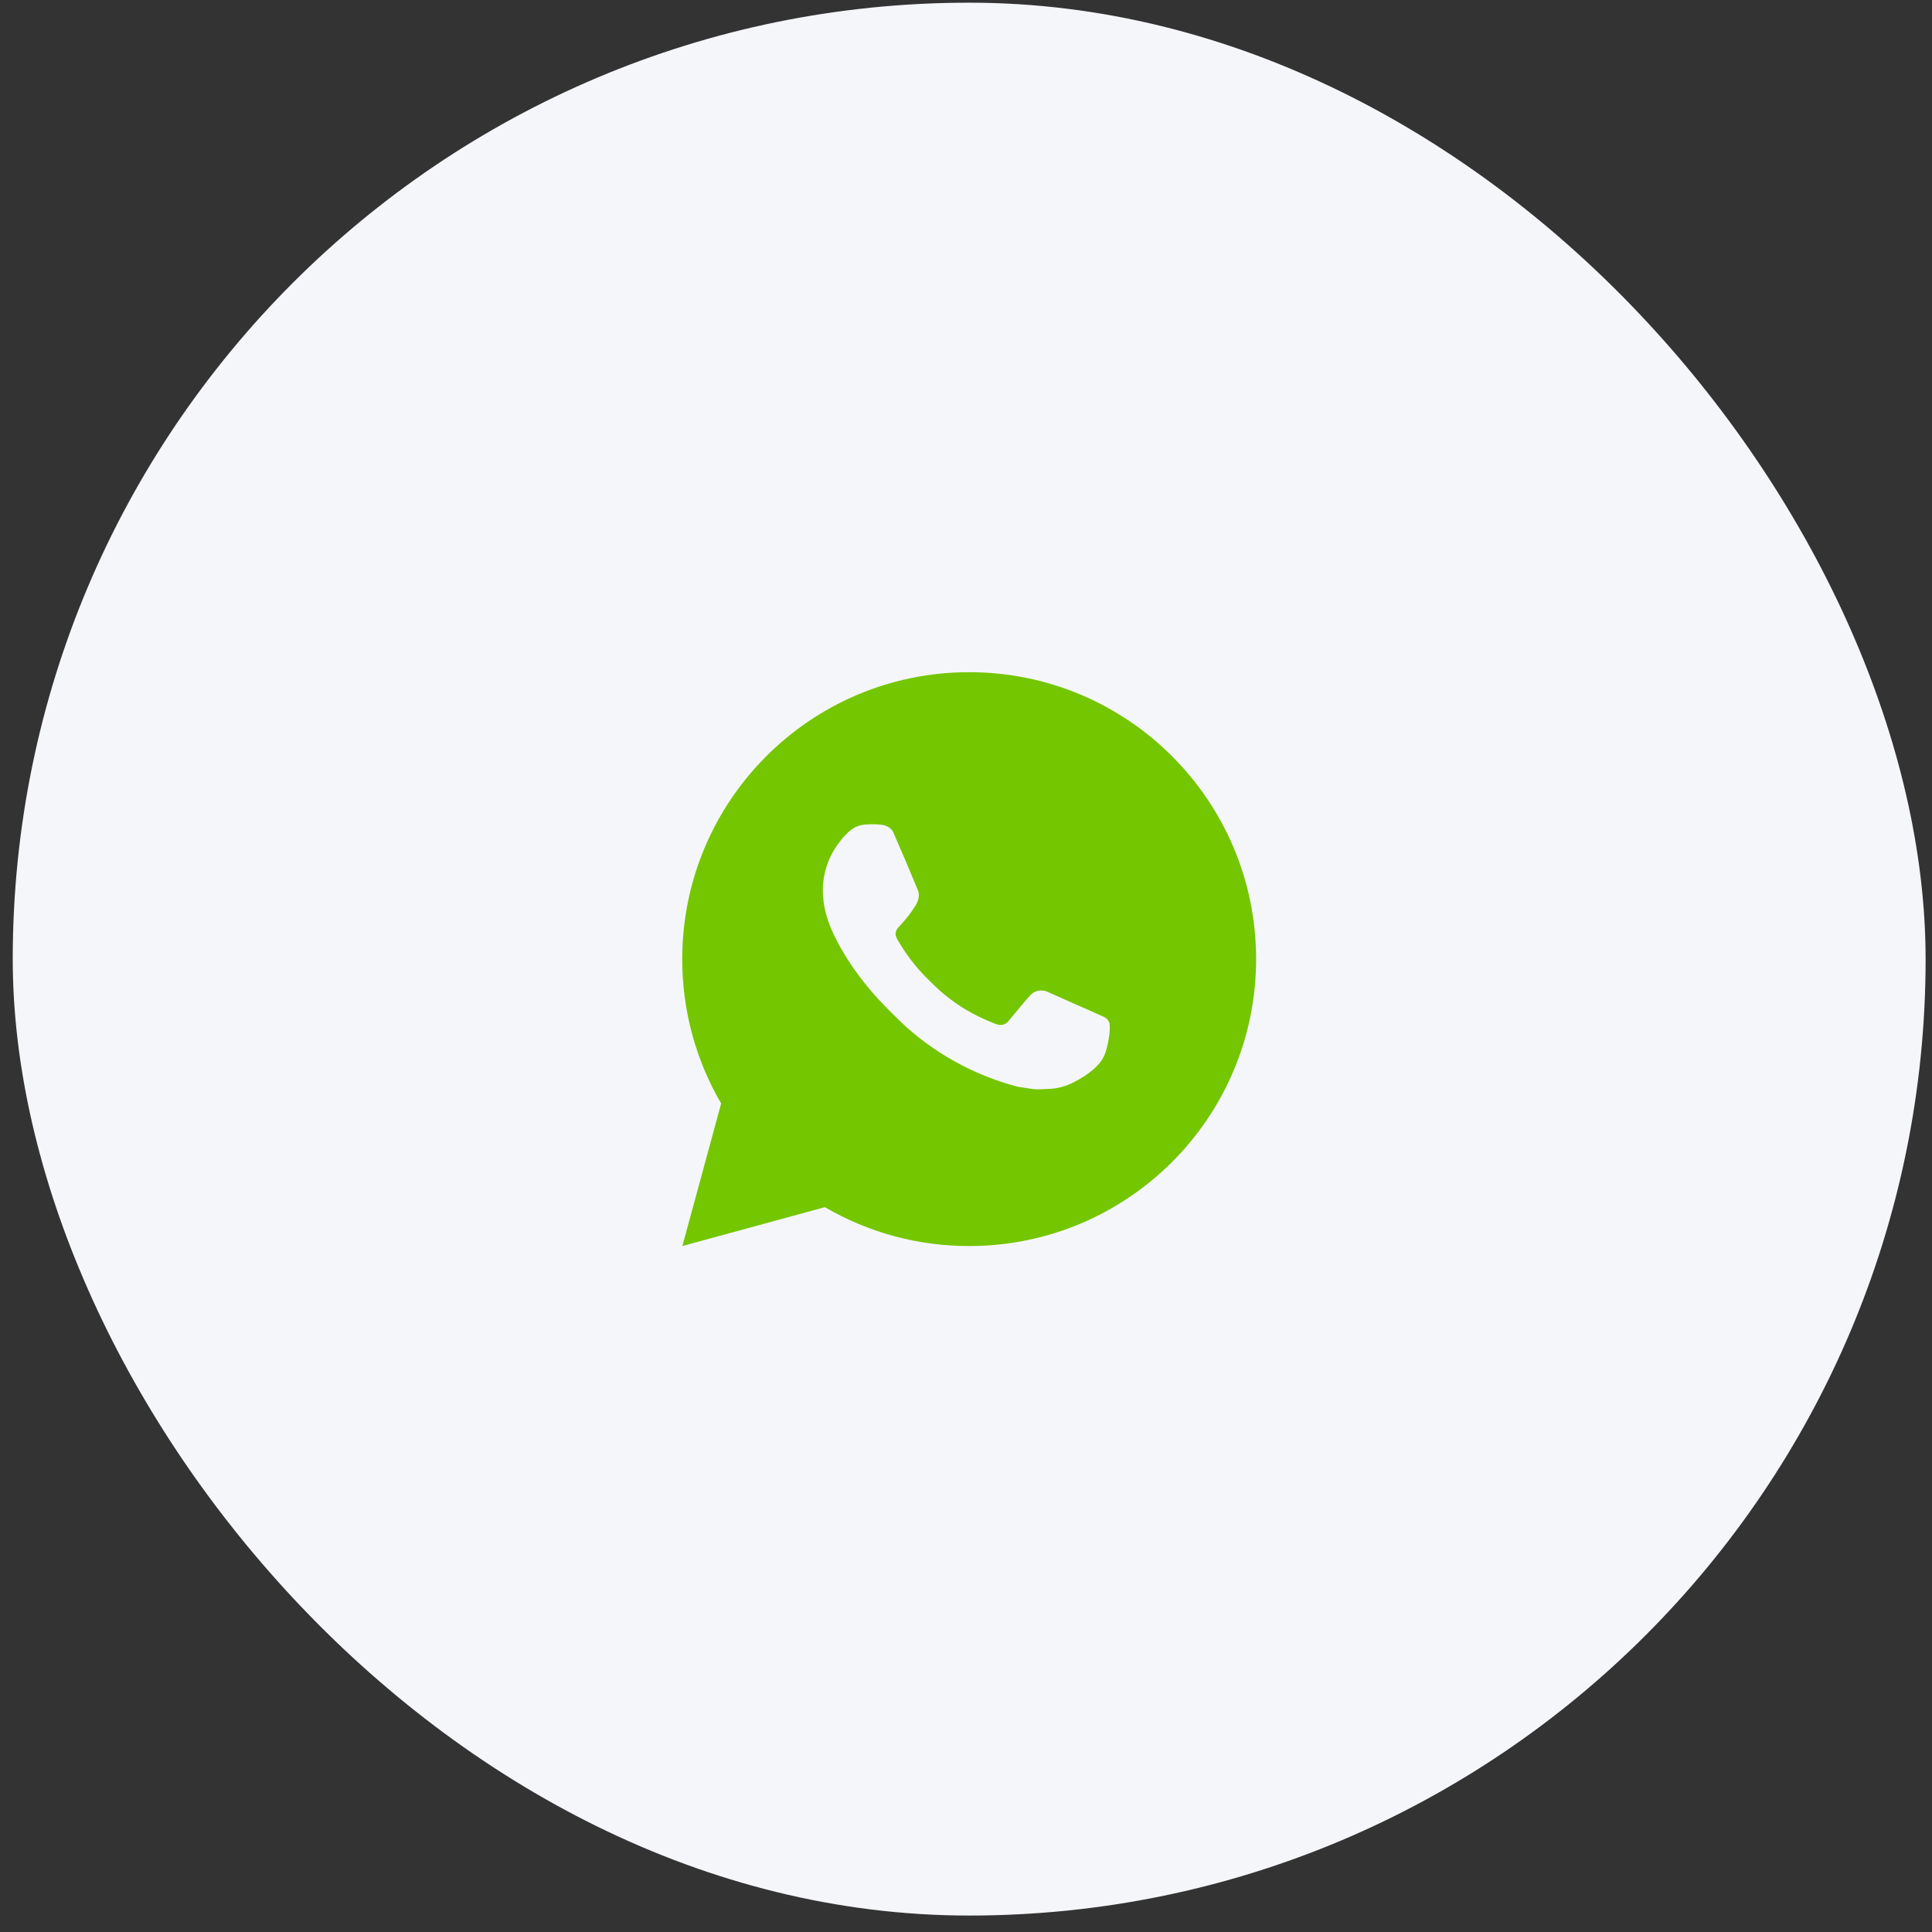 <?xml version="1.0" encoding="UTF-8"?> <svg xmlns="http://www.w3.org/2000/svg" width="101" height="101" viewBox="0 0 101 101" fill="none"><rect x="0" y="0" width="101" height="101" fill="#333333" stroke="none"/><rect x="0.666" y="0.14" width="100" height="100" rx="50" fill="#F5F6FA"></rect><path d="M35.672 65.14L37.7 57.688C36.363 55.398 35.661 52.792 35.666 50.14C35.666 41.856 42.381 35.14 50.666 35.14C58.95 35.14 65.666 41.856 65.666 50.14C65.666 58.425 58.95 65.14 50.666 65.14C48.015 65.145 45.411 64.443 43.121 63.108L35.672 65.14ZM45.252 43.102C45.059 43.114 44.869 43.165 44.696 43.252C44.533 43.344 44.384 43.46 44.255 43.594C44.075 43.764 43.973 43.911 43.863 44.053C43.309 44.775 43.011 45.66 43.016 46.57C43.019 47.305 43.211 48.021 43.511 48.69C44.124 50.043 45.134 51.475 46.467 52.803C46.788 53.122 47.102 53.443 47.439 53.742C49.094 55.199 51.066 56.25 53.199 56.811L54.053 56.941C54.33 56.956 54.608 56.935 54.887 56.922C55.324 56.899 55.75 56.781 56.136 56.575C56.333 56.474 56.524 56.364 56.711 56.245C56.711 56.245 56.775 56.203 56.898 56.11C57.101 55.96 57.225 55.854 57.393 55.678C57.518 55.549 57.626 55.398 57.708 55.225C57.825 54.981 57.942 54.514 57.99 54.126C58.026 53.829 58.016 53.667 58.011 53.566C58.005 53.406 57.872 53.239 57.726 53.169L56.853 52.777C56.853 52.777 55.548 52.209 54.752 51.846C54.668 51.809 54.578 51.788 54.486 51.784C54.383 51.774 54.28 51.785 54.182 51.818C54.084 51.851 53.995 51.904 53.919 51.975V51.972C53.912 51.972 53.811 52.057 52.727 53.371C52.664 53.455 52.579 53.518 52.48 53.553C52.382 53.588 52.276 53.592 52.175 53.566C52.077 53.54 51.981 53.507 51.888 53.467C51.702 53.389 51.638 53.359 51.51 53.304L51.503 53.301C50.645 52.926 49.85 52.42 49.148 51.801C48.959 51.636 48.783 51.456 48.603 51.282C48.013 50.717 47.499 50.077 47.073 49.38L46.985 49.237C46.921 49.142 46.87 49.038 46.832 48.93C46.775 48.709 46.923 48.532 46.923 48.532C46.923 48.532 47.288 48.133 47.457 47.917C47.598 47.738 47.73 47.551 47.852 47.358C48.029 47.073 48.084 46.78 47.991 46.554C47.571 45.528 47.136 44.506 46.689 43.492C46.601 43.291 46.338 43.147 46.1 43.119C46.019 43.11 45.938 43.101 45.857 43.095C45.655 43.085 45.453 43.088 45.252 43.102Z" fill="#74C600"></path></svg> 